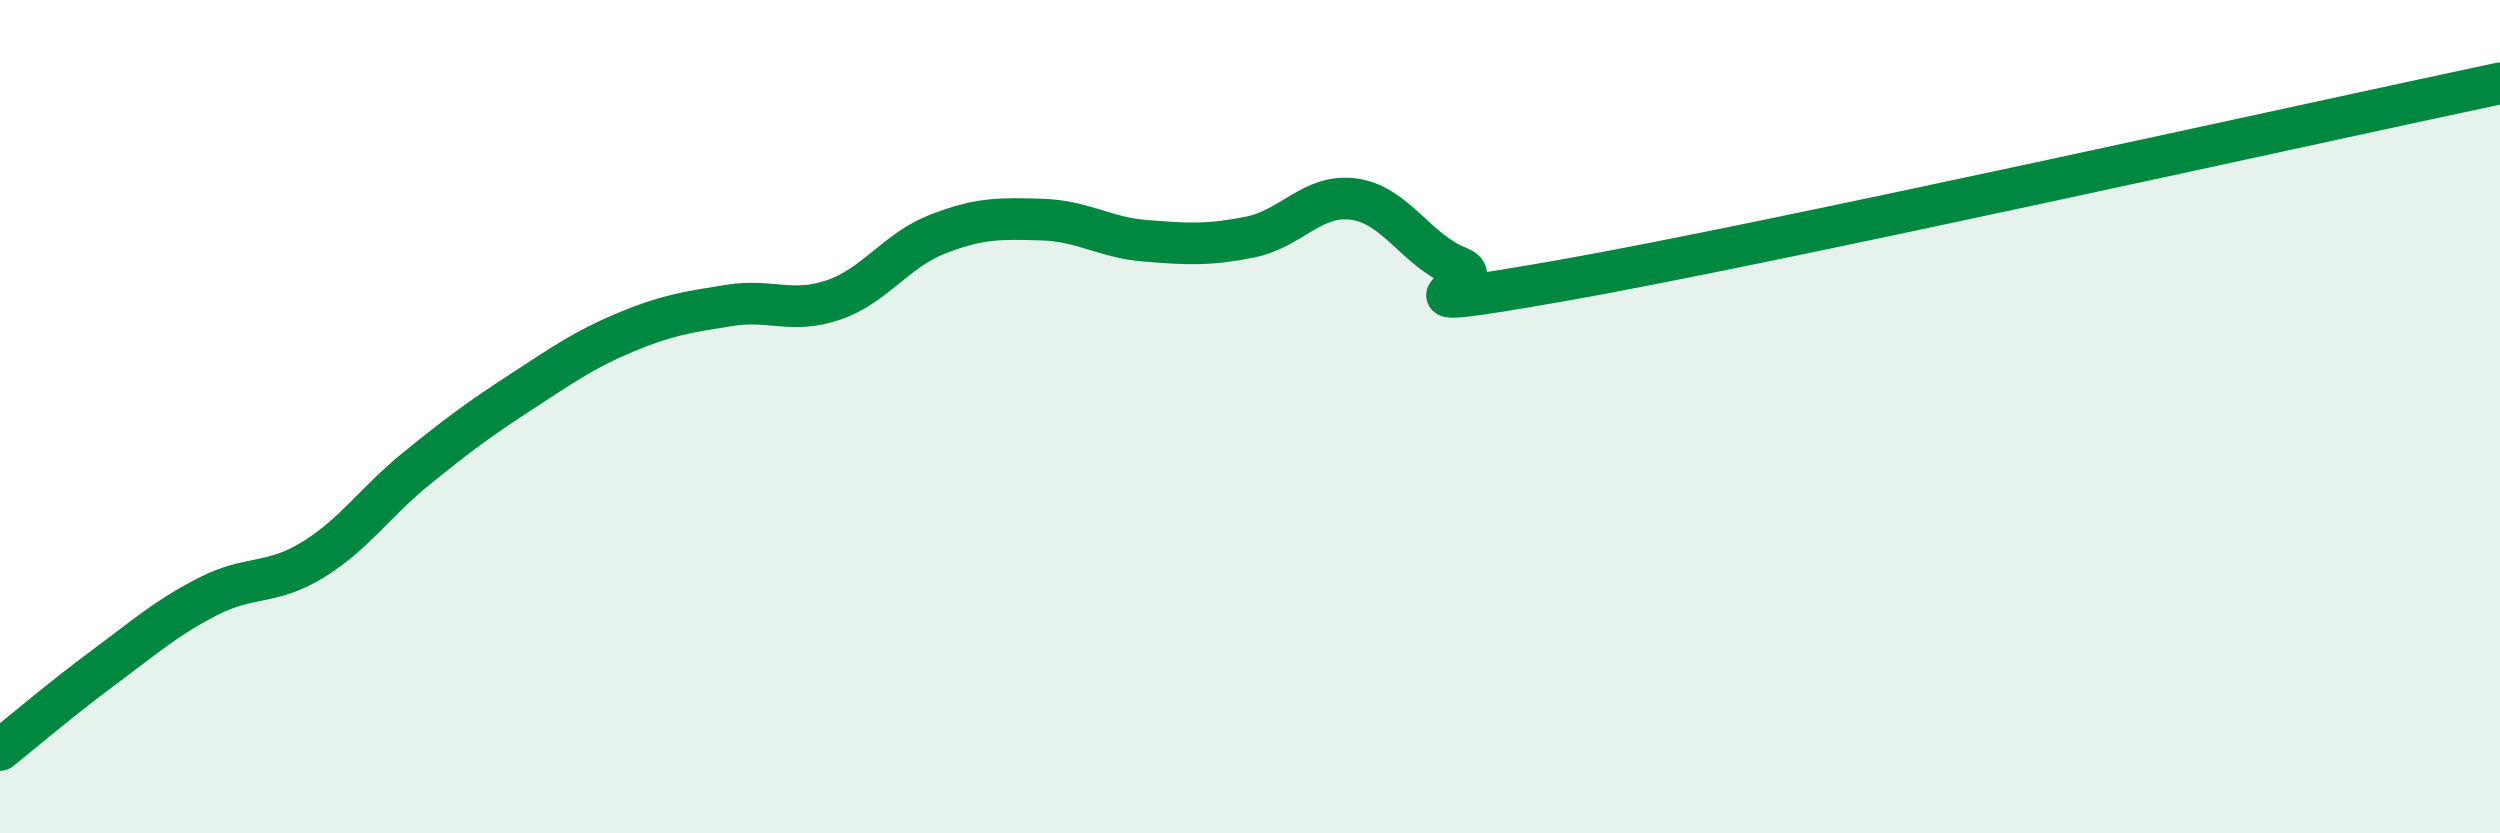 
    <svg width="60" height="20" viewBox="0 0 60 20" xmlns="http://www.w3.org/2000/svg">
      <path
        d="M 0,18 C 0.5,17.6 1.5,16.75 2.5,16.01 C 3.5,15.27 4,14.82 5,14.31 C 6,13.8 6.5,14.05 7.5,13.44 C 8.5,12.83 9,12.05 10,11.24 C 11,10.43 11.5,10.06 12.5,9.41 C 13.5,8.76 14,8.4 15,7.98 C 16,7.56 16.5,7.49 17.5,7.33 C 18.5,7.17 19,7.54 20,7.2 C 21,6.86 21.5,6.01 22.5,5.62 C 23.5,5.23 24,5.24 25,5.27 C 26,5.3 26.5,5.7 27.5,5.78 C 28.5,5.86 29,5.89 30,5.69 C 31,5.49 31.5,4.64 32.5,4.78 C 33.5,4.92 34,6.02 35,6.41 C 36,6.8 32.5,7.61 37.5,6.73 C 42.5,5.85 55.5,2.95 60,2L60 20L0 20Z"
        fill="#008740"
        opacity="0.1"
        stroke-linecap="round"
        stroke-linejoin="round"
      />
      <path
        d="M 0,18 C 0.5,17.6 1.5,16.75 2.5,16.01 C 3.5,15.27 4,14.82 5,14.31 C 6,13.8 6.5,14.05 7.5,13.44 C 8.5,12.83 9,12.05 10,11.24 C 11,10.43 11.5,10.06 12.5,9.41 C 13.5,8.76 14,8.4 15,7.98 C 16,7.56 16.5,7.49 17.5,7.33 C 18.5,7.17 19,7.54 20,7.2 C 21,6.86 21.5,6.01 22.5,5.62 C 23.5,5.23 24,5.24 25,5.27 C 26,5.3 26.5,5.7 27.5,5.78 C 28.5,5.86 29,5.89 30,5.69 C 31,5.49 31.5,4.64 32.5,4.78 C 33.5,4.92 34,6.02 35,6.41 C 36,6.8 32.5,7.61 37.5,6.73 C 42.5,5.85 55.5,2.95 60,2"
        stroke="#008740"
        stroke-width="1"
        fill="none"
        stroke-linecap="round"
        stroke-linejoin="round"
      />
    </svg>
  